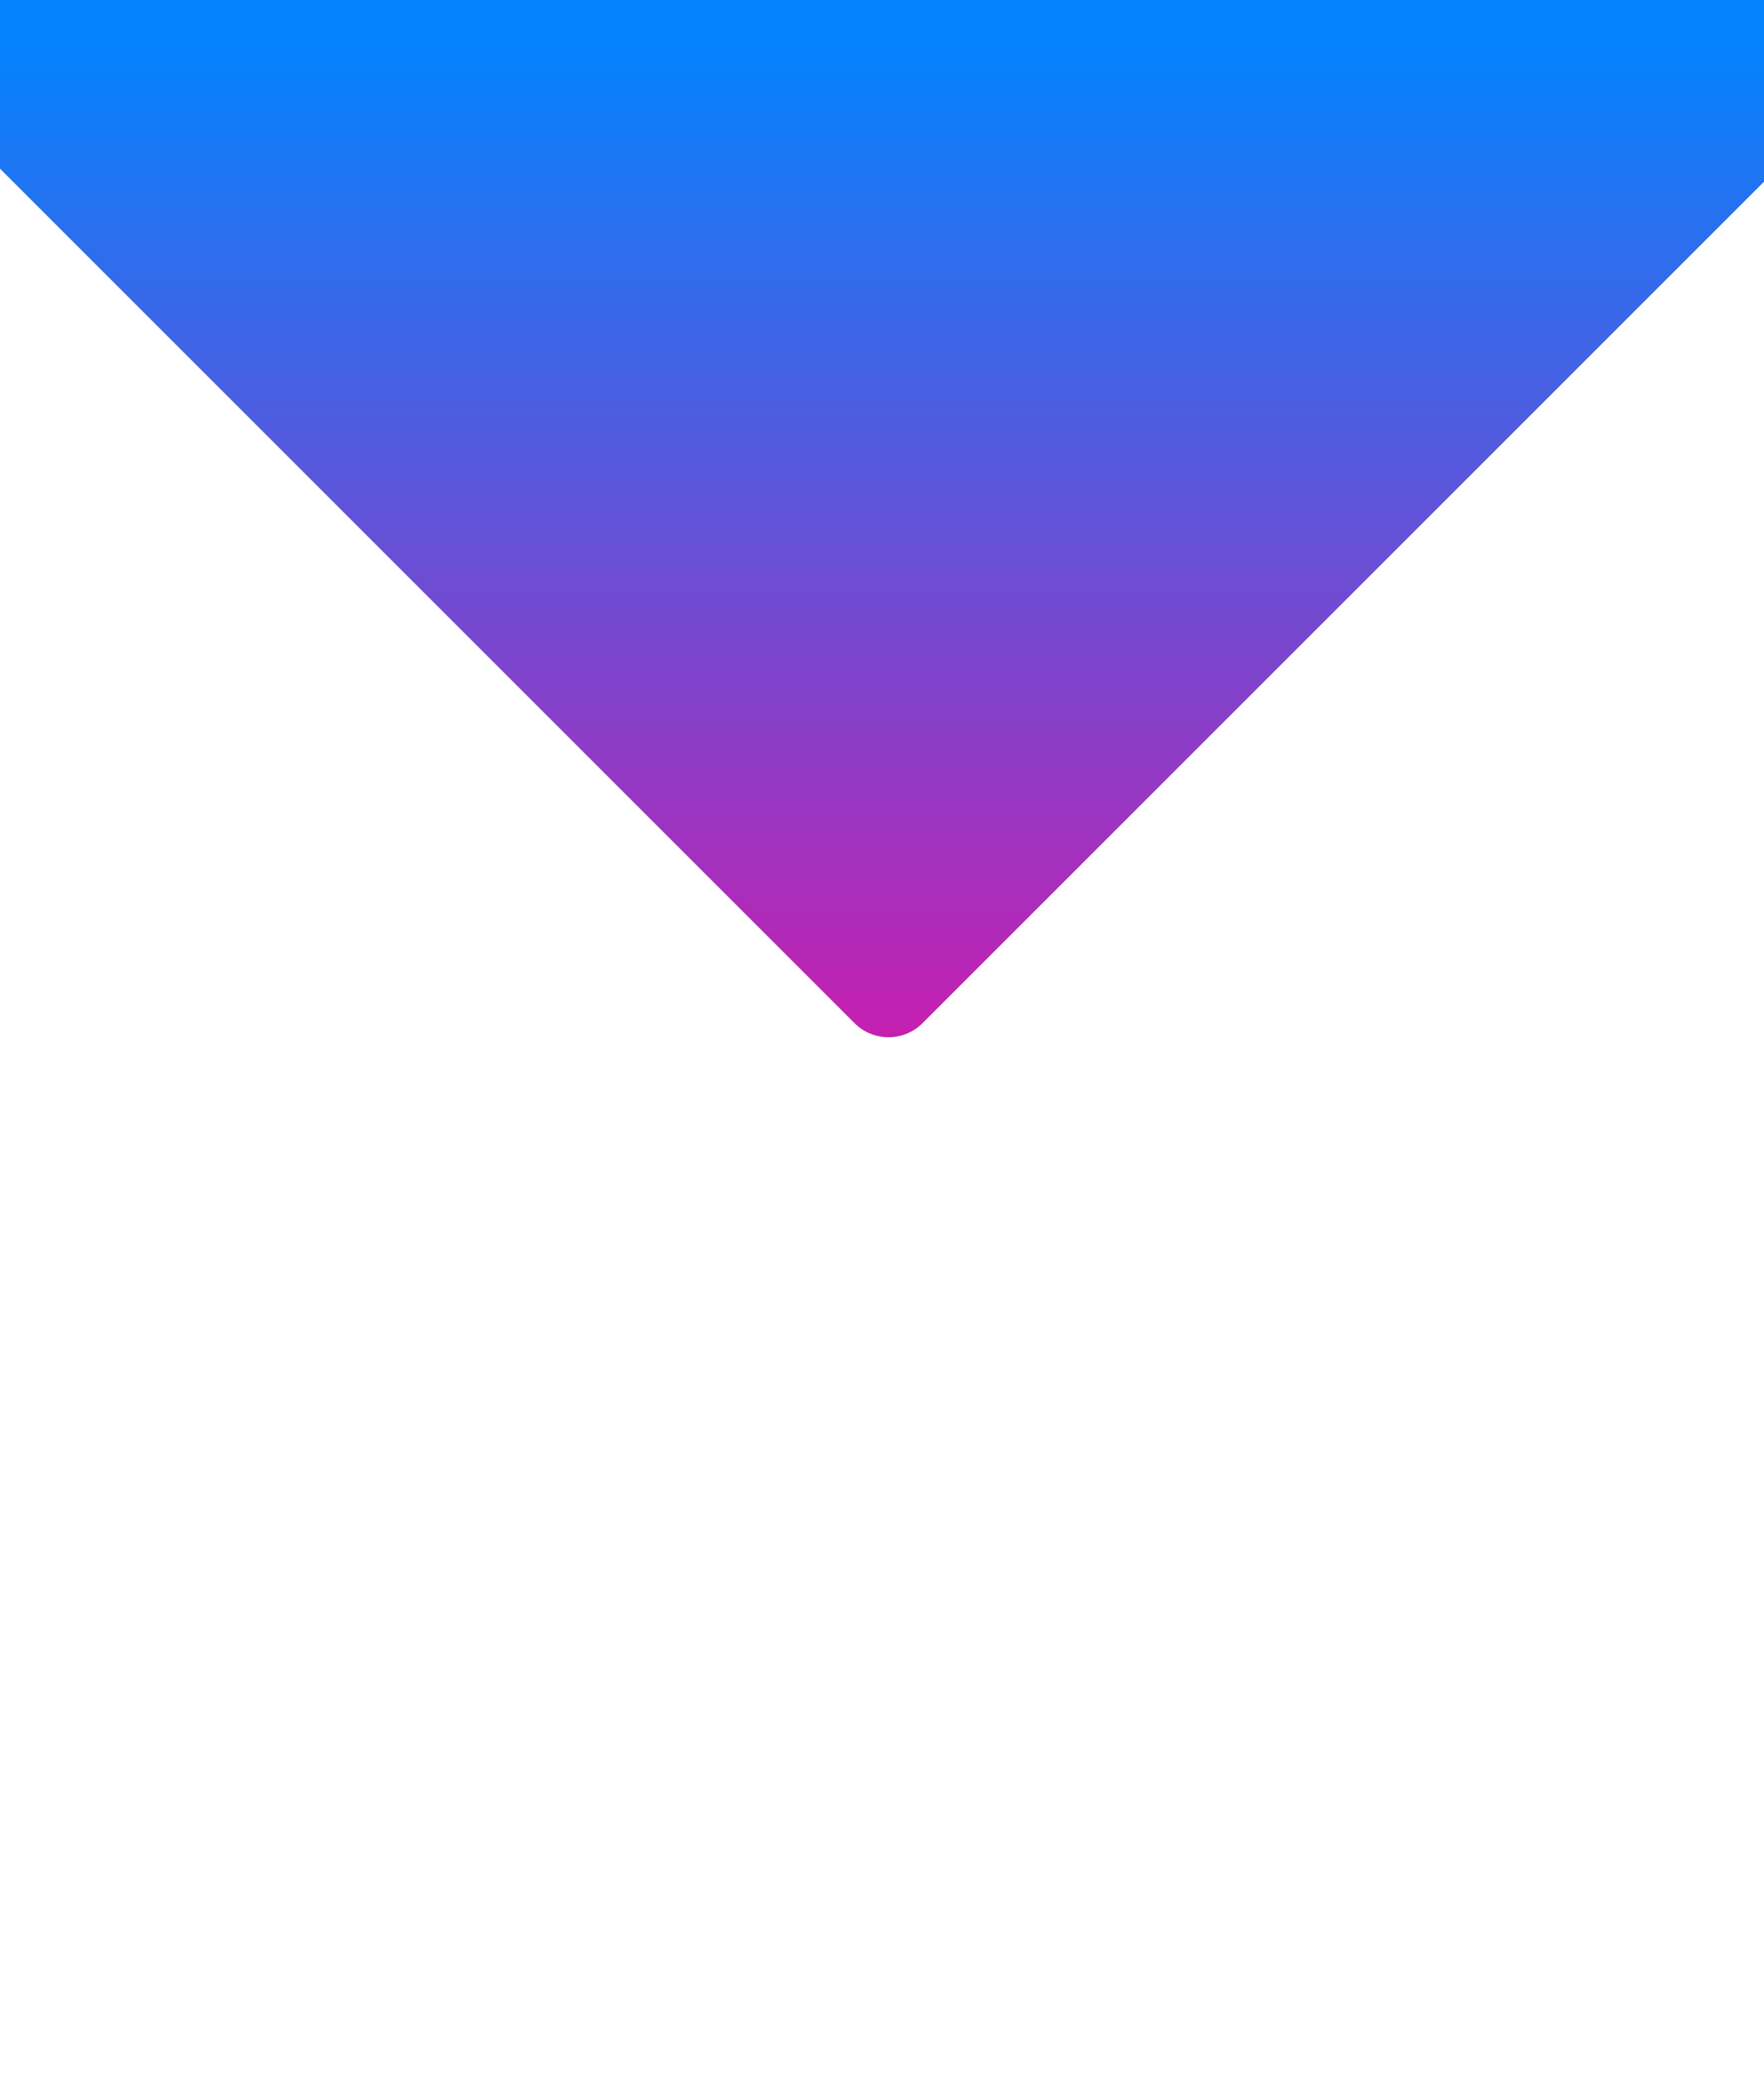 <?xml version="1.0" encoding="UTF-8"?> <!-- Generator: Adobe Illustrator 25.2.3, SVG Export Plug-In . SVG Version: 6.00 Build 0) --> <svg xmlns="http://www.w3.org/2000/svg" xmlns:xlink="http://www.w3.org/1999/xlink" id="Слой_1" x="0px" y="0px" viewBox="0 0 365 430" style="enable-background:new 0 0 365 430;" xml:space="preserve"> <style type="text/css"> .st0{fill:url(#SVGID_1_);} </style> <linearGradient id="SVGID_1_" gradientUnits="userSpaceOnUse" x1="182.5" y1="216.634" x2="182.5" y2="9.621"> <stop offset="0" style="stop-color:#C81EAF"></stop> <stop offset="1" style="stop-color:#0582FD"></stop> </linearGradient> <path class="st0" d="M365,0H0v34.9l176.8,176.8c3.9,3.9,10.2,3.9,14.1,0L365,37.6V0z"></path> </svg> 